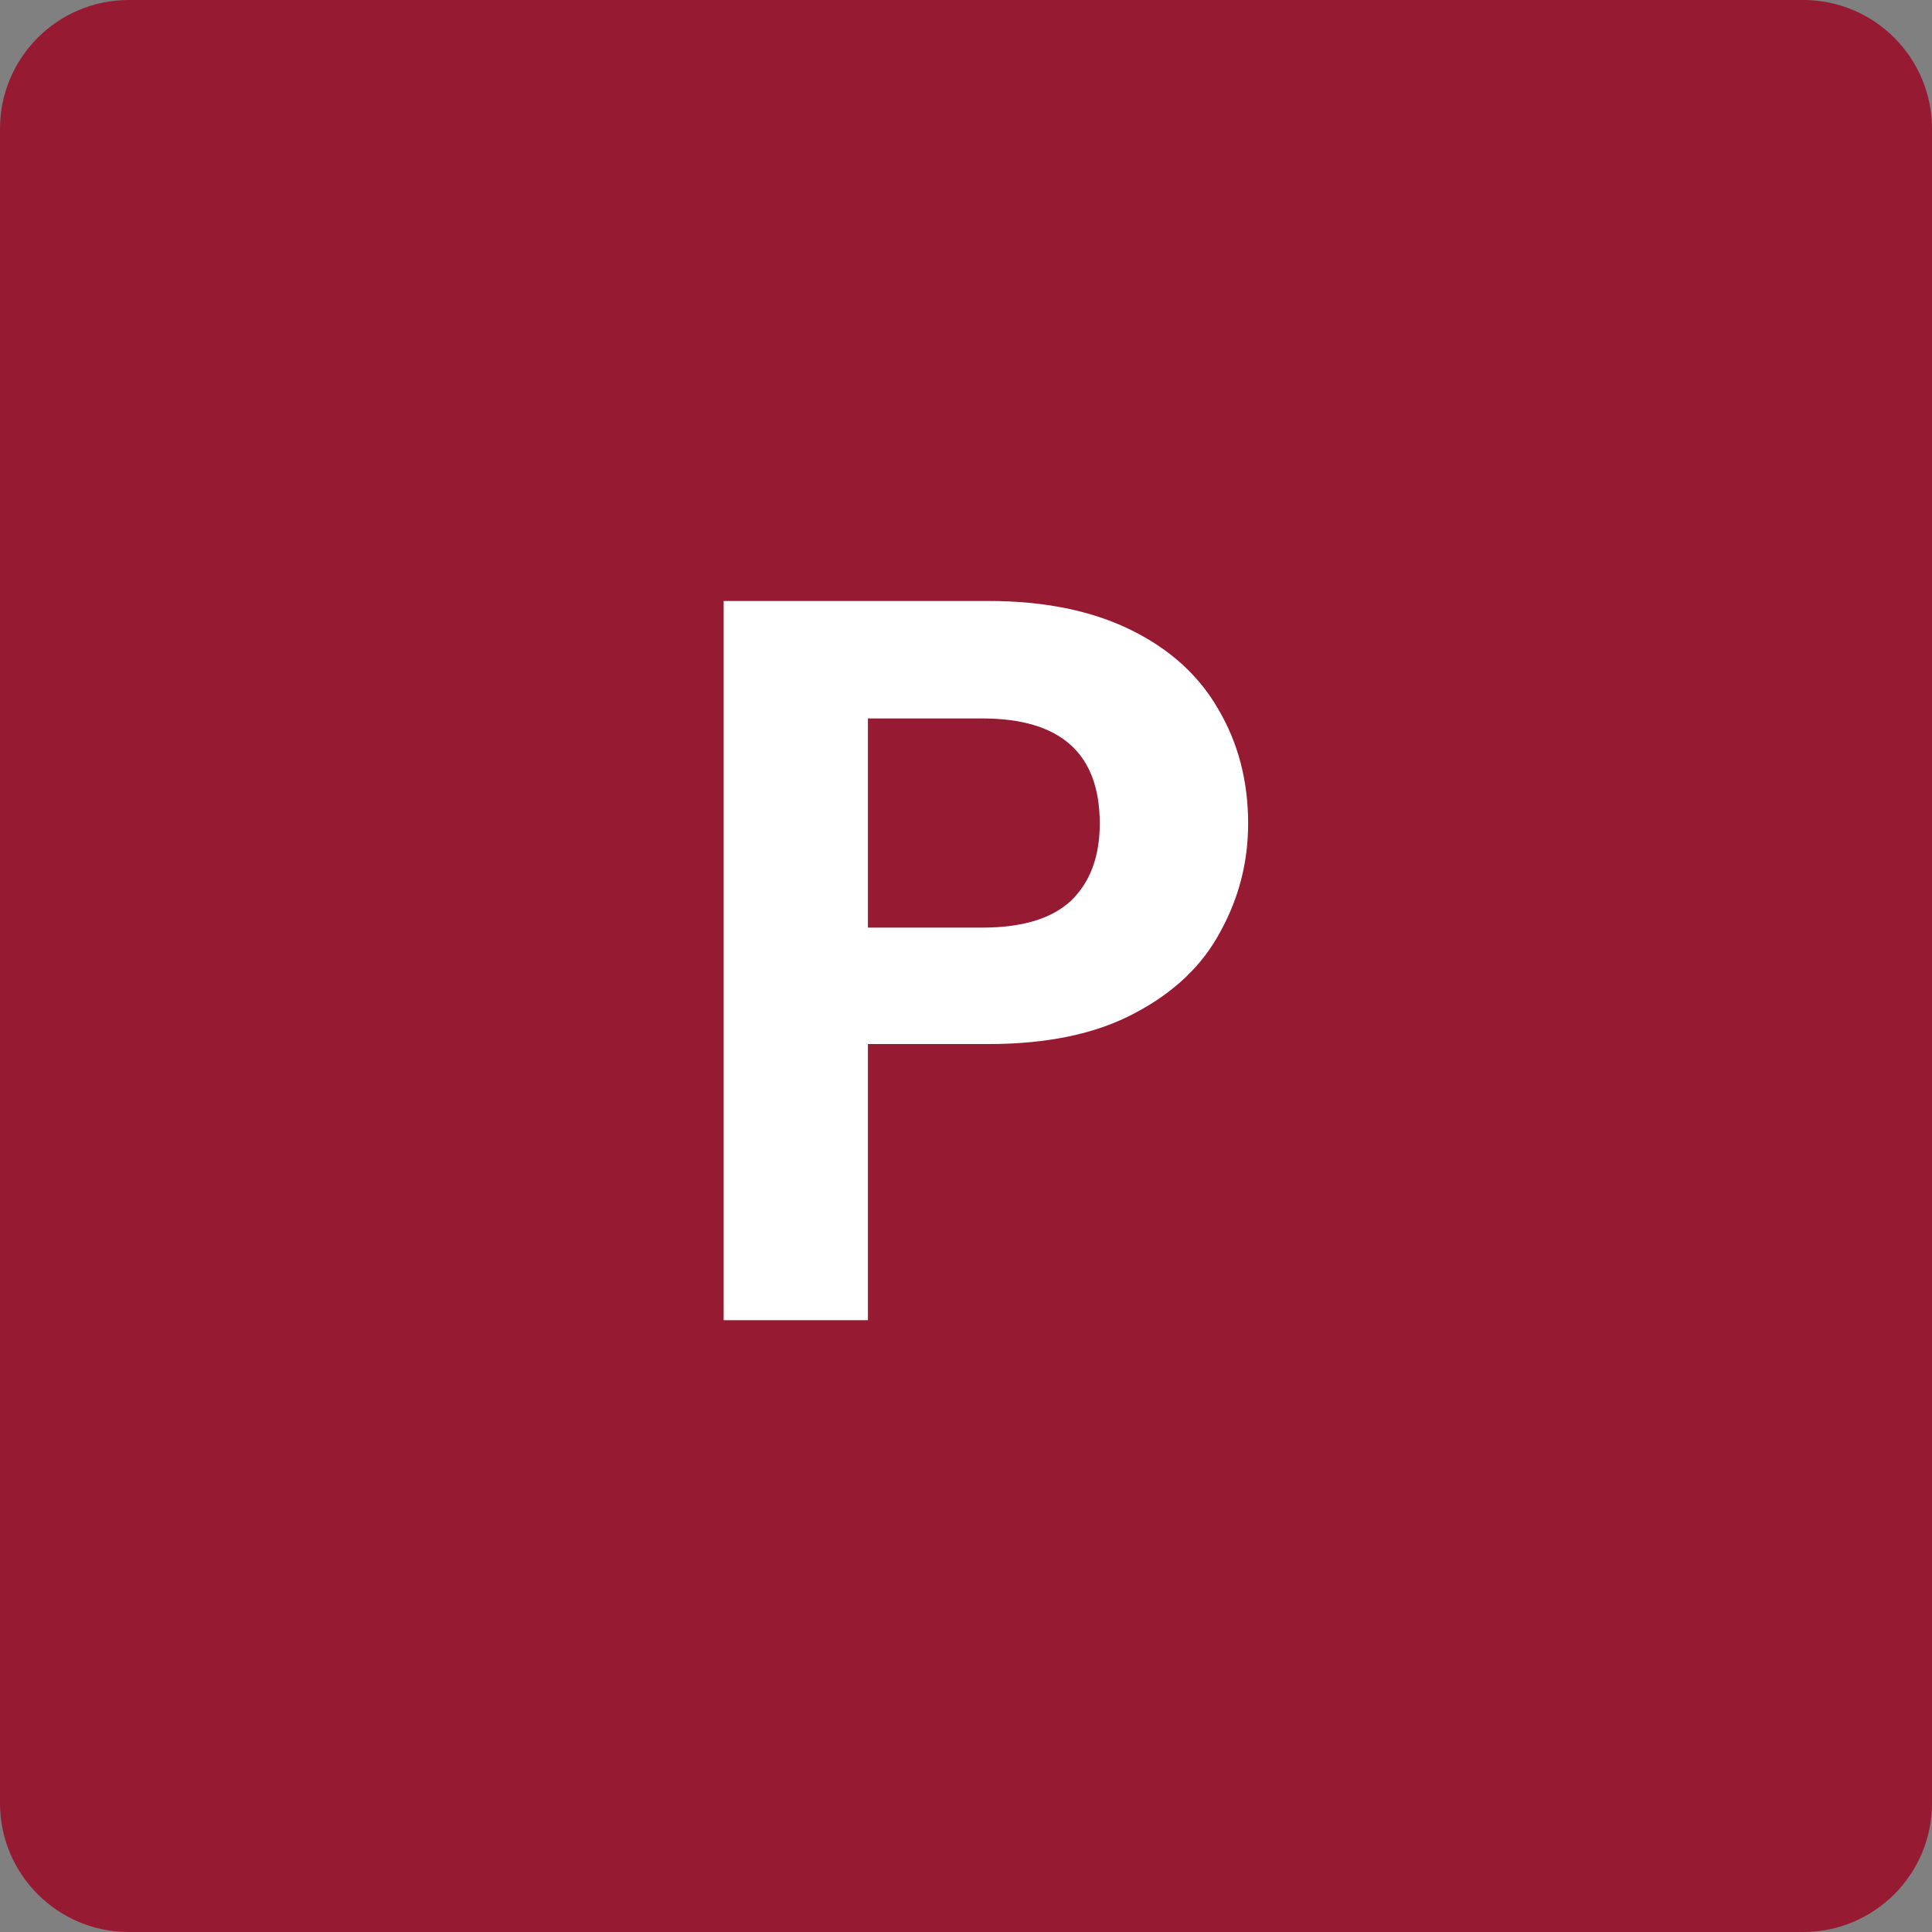 <svg xmlns="http://www.w3.org/2000/svg" width="60" height="60" viewBox="0 0 60 60" fill="none"><rect x="0" y="0" width="60" height="60" fill="#808080" stroke="none"/><path d="M0 4C0 1.791 1.791 0 4 0H56C58.209 0 60 1.791 60 4V56C60 58.209 58.209 60 56 60H4C1.791 60 0 58.209 0 56V4Z" fill="#961A32"></path><path d="M38.762 25.576C38.762 26.771 38.474 27.891 37.898 28.936C37.343 29.981 36.458 30.824 35.242 31.464C34.047 32.104 32.532 32.424 30.698 32.424H26.954V41H22.474V18.664H30.698C32.426 18.664 33.898 18.963 35.114 19.56C36.33 20.157 37.236 20.979 37.834 22.024C38.452 23.069 38.762 24.253 38.762 25.576ZM30.506 28.808C31.743 28.808 32.66 28.531 33.258 27.976C33.855 27.4 34.154 26.6 34.154 25.576C34.154 23.4 32.938 22.312 30.506 22.312H26.954V28.808H30.506Z" fill="white"></path></svg>
